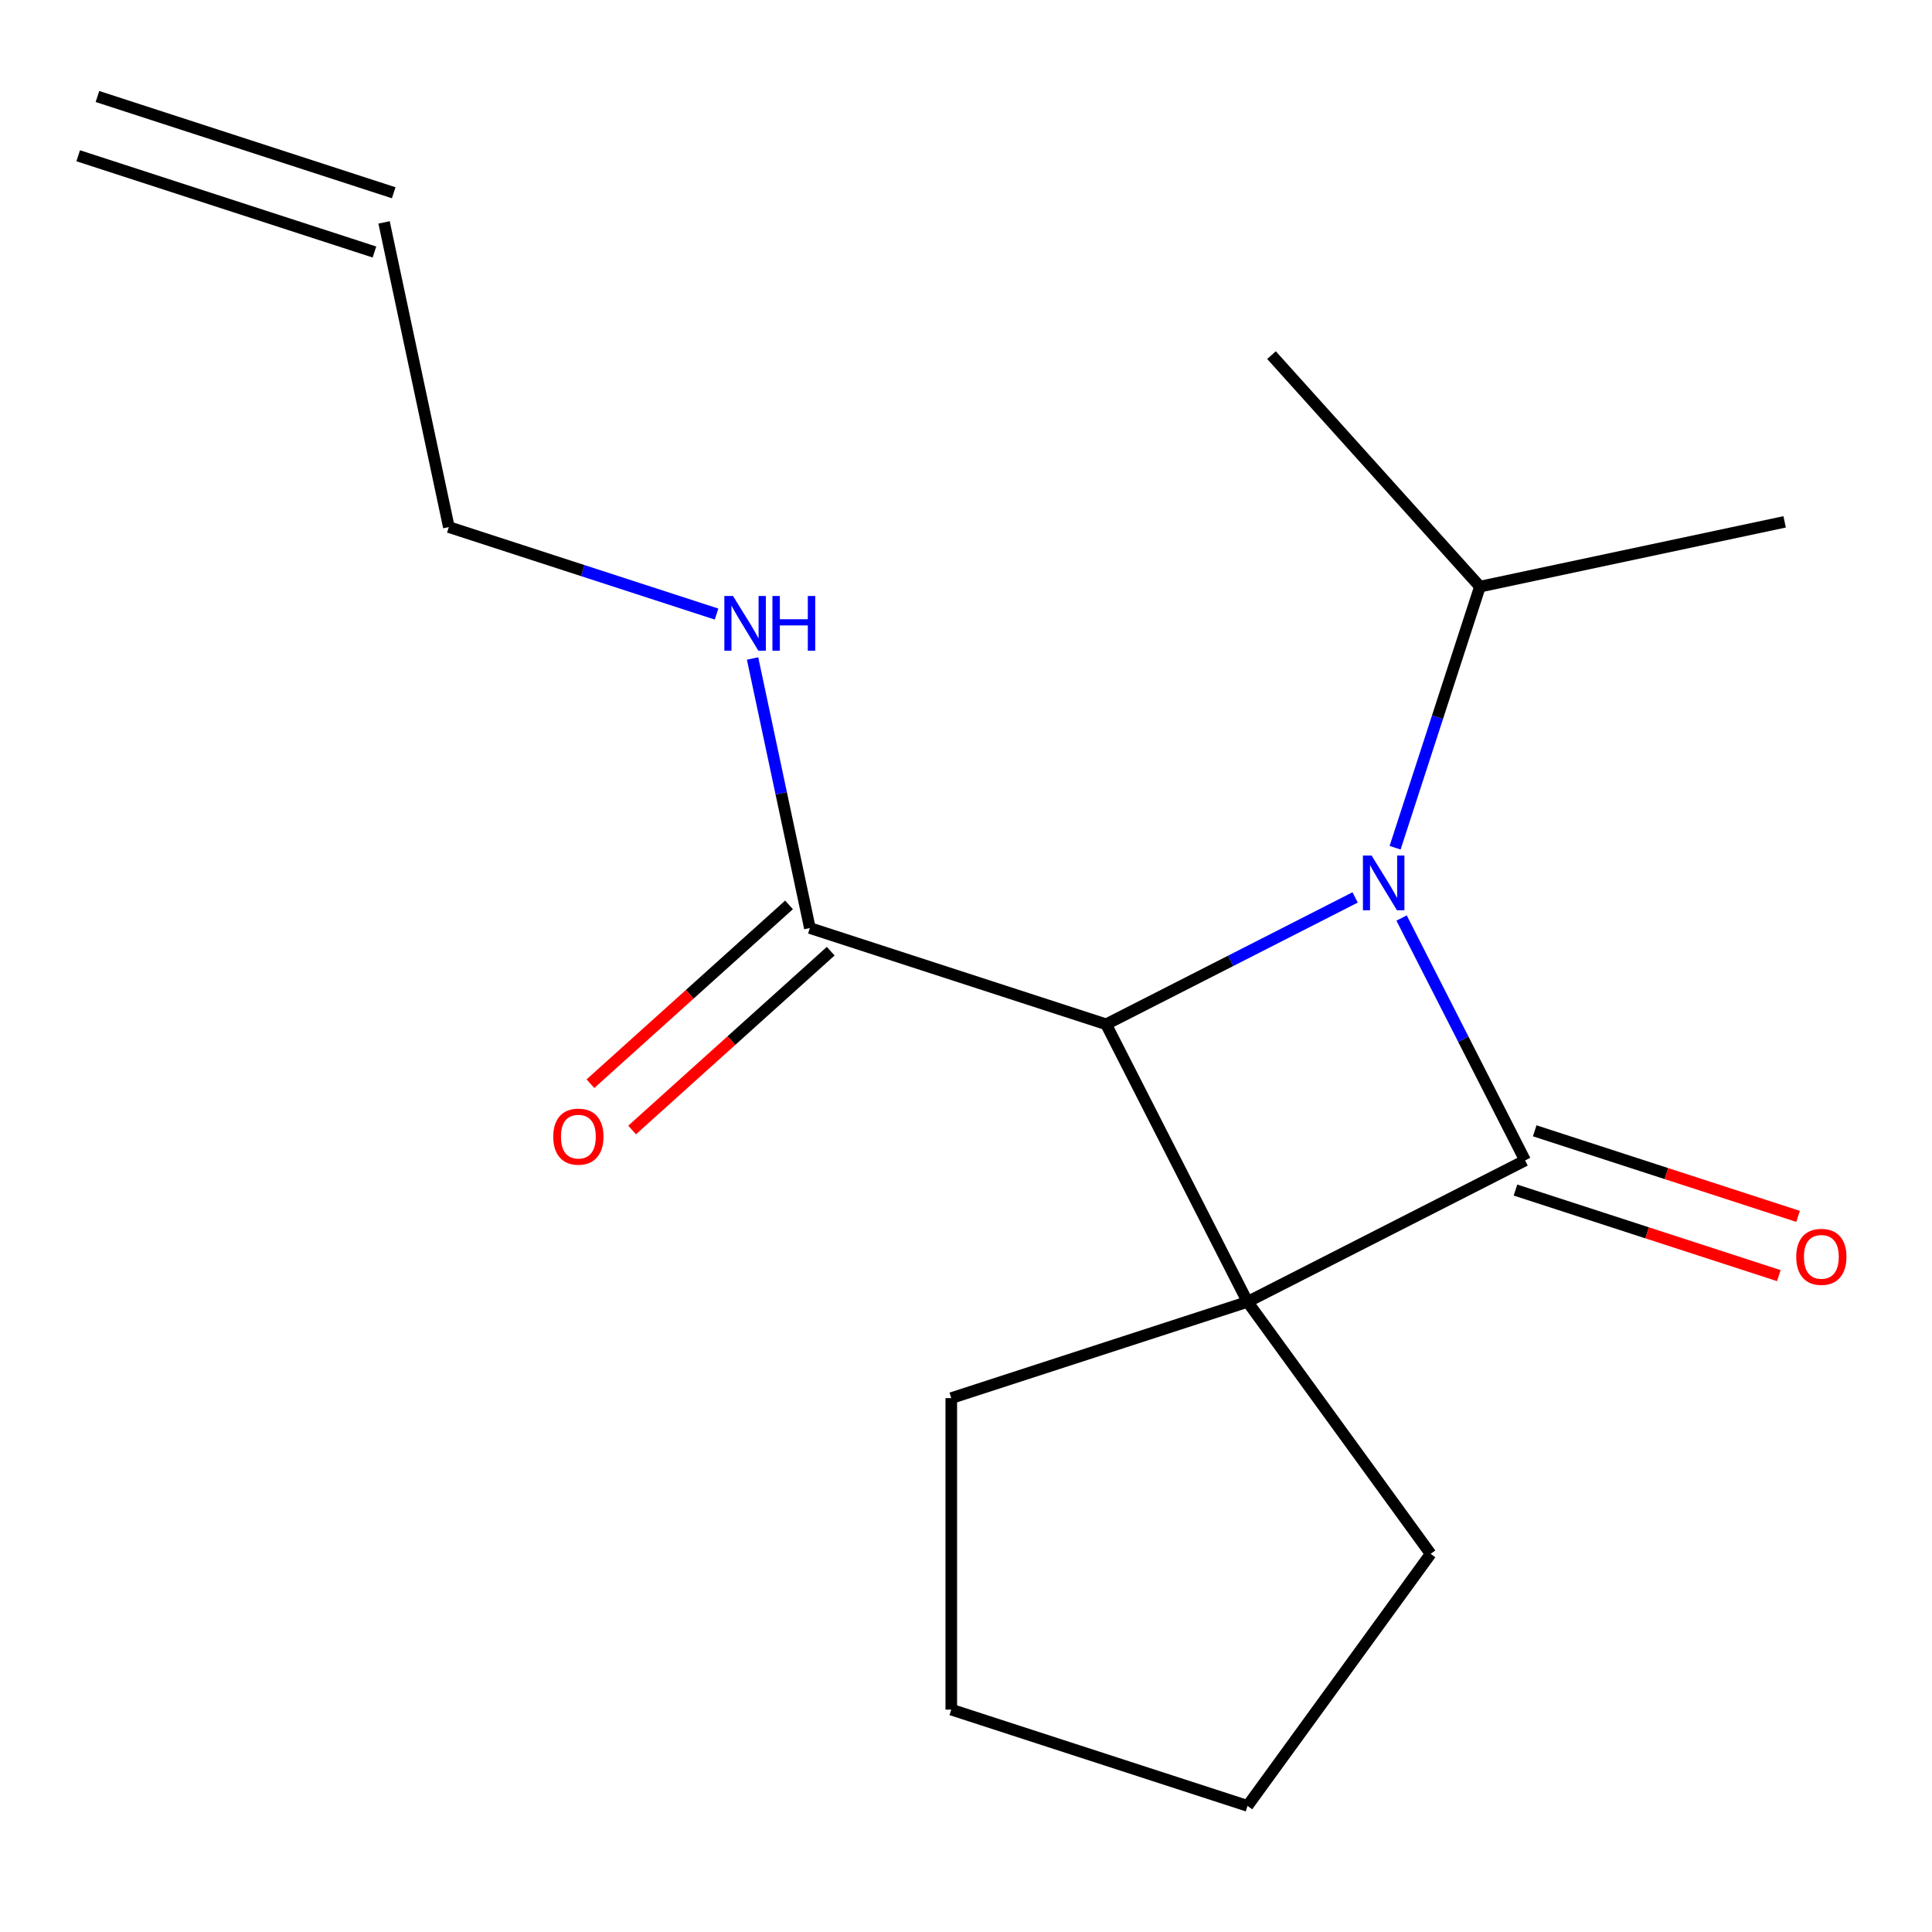 <?xml version='1.0' encoding='iso-8859-1'?>
<svg version='1.1' baseProfile='full'
              xmlns='http://www.w3.org/2000/svg'
                      xmlns:rdkit='http://www.rdkit.org/xml'
                      xmlns:xlink='http://www.w3.org/1999/xlink'
                  xml:space='preserve'
width='1000px' height='1000px' viewBox='0 0 1000 1000'>
<!-- END OF HEADER -->
<rect style='opacity:1.0;fill:#FFFFFF;stroke:none' width='1000' height='1000' x='0' y='0'> </rect>
<path class='bond-0' d='M 645.726,673.836 L 789.387,600.637' style='fill:none;fill-rule:evenodd;stroke:#000000;stroke-width:6px;stroke-linecap:butt;stroke-linejoin:miter;stroke-opacity:1' />
<path class='bond-2' d='M 645.726,673.836 L 572.527,530.175' style='fill:none;fill-rule:evenodd;stroke:#000000;stroke-width:6px;stroke-linecap:butt;stroke-linejoin:miter;stroke-opacity:1' />
<path class='bond-7' d='M 645.726,673.836 L 740.497,804.277' style='fill:none;fill-rule:evenodd;stroke:#000000;stroke-width:6px;stroke-linecap:butt;stroke-linejoin:miter;stroke-opacity:1' />
<path class='bond-8' d='M 645.726,673.836 L 492.383,723.66' style='fill:none;fill-rule:evenodd;stroke:#000000;stroke-width:6px;stroke-linecap:butt;stroke-linejoin:miter;stroke-opacity:1' />
<path class='bond-4' d='M 784.404,615.972 L 852.56,638.117' style='fill:none;fill-rule:evenodd;stroke:#000000;stroke-width:6px;stroke-linecap:butt;stroke-linejoin:miter;stroke-opacity:1' />
<path class='bond-4' d='M 852.56,638.117 L 920.716,660.262' style='fill:none;fill-rule:evenodd;stroke:#FF0000;stroke-width:6px;stroke-linecap:butt;stroke-linejoin:miter;stroke-opacity:1' />
<path class='bond-4' d='M 794.369,585.303 L 862.525,607.448' style='fill:none;fill-rule:evenodd;stroke:#000000;stroke-width:6px;stroke-linecap:butt;stroke-linejoin:miter;stroke-opacity:1' />
<path class='bond-4' d='M 862.525,607.448 L 930.681,629.593' style='fill:none;fill-rule:evenodd;stroke:#FF0000;stroke-width:6px;stroke-linecap:butt;stroke-linejoin:miter;stroke-opacity:1' />
<path class='bond-18' d='M 789.387,600.637 L 757.422,537.902' style='fill:none;fill-rule:evenodd;stroke:#000000;stroke-width:6px;stroke-linecap:butt;stroke-linejoin:miter;stroke-opacity:1' />
<path class='bond-18' d='M 757.422,537.902 L 725.457,475.168' style='fill:none;fill-rule:evenodd;stroke:#0000FF;stroke-width:6px;stroke-linecap:butt;stroke-linejoin:miter;stroke-opacity:1' />
<path class='bond-1' d='M 701.417,464.503 L 636.972,497.339' style='fill:none;fill-rule:evenodd;stroke:#0000FF;stroke-width:6px;stroke-linecap:butt;stroke-linejoin:miter;stroke-opacity:1' />
<path class='bond-1' d='M 636.972,497.339 L 572.527,530.175' style='fill:none;fill-rule:evenodd;stroke:#000000;stroke-width:6px;stroke-linecap:butt;stroke-linejoin:miter;stroke-opacity:1' />
<path class='bond-5' d='M 722.098,438.786 L 744.055,371.21' style='fill:none;fill-rule:evenodd;stroke:#0000FF;stroke-width:6px;stroke-linecap:butt;stroke-linejoin:miter;stroke-opacity:1' />
<path class='bond-5' d='M 744.055,371.21 L 766.012,303.634' style='fill:none;fill-rule:evenodd;stroke:#000000;stroke-width:6px;stroke-linecap:butt;stroke-linejoin:miter;stroke-opacity:1' />
<path class='bond-3' d='M 572.527,530.175 L 419.185,480.351' style='fill:none;fill-rule:evenodd;stroke:#000000;stroke-width:6px;stroke-linecap:butt;stroke-linejoin:miter;stroke-opacity:1' />
<path class='bond-6' d='M 408.396,468.369 L 357.001,514.645' style='fill:none;fill-rule:evenodd;stroke:#000000;stroke-width:6px;stroke-linecap:butt;stroke-linejoin:miter;stroke-opacity:1' />
<path class='bond-6' d='M 357.001,514.645 L 305.607,560.921' style='fill:none;fill-rule:evenodd;stroke:#FF0000;stroke-width:6px;stroke-linecap:butt;stroke-linejoin:miter;stroke-opacity:1' />
<path class='bond-6' d='M 429.973,492.333 L 378.579,538.609' style='fill:none;fill-rule:evenodd;stroke:#000000;stroke-width:6px;stroke-linecap:butt;stroke-linejoin:miter;stroke-opacity:1' />
<path class='bond-6' d='M 378.579,538.609 L 327.184,584.885' style='fill:none;fill-rule:evenodd;stroke:#FF0000;stroke-width:6px;stroke-linecap:butt;stroke-linejoin:miter;stroke-opacity:1' />
<path class='bond-9' d='M 419.185,480.351 L 404.357,410.591' style='fill:none;fill-rule:evenodd;stroke:#000000;stroke-width:6px;stroke-linecap:butt;stroke-linejoin:miter;stroke-opacity:1' />
<path class='bond-9' d='M 404.357,410.591 L 389.529,340.832' style='fill:none;fill-rule:evenodd;stroke:#0000FF;stroke-width:6px;stroke-linecap:butt;stroke-linejoin:miter;stroke-opacity:1' />
<path class='bond-13' d='M 766.012,303.634 L 923.723,270.112' style='fill:none;fill-rule:evenodd;stroke:#000000;stroke-width:6px;stroke-linecap:butt;stroke-linejoin:miter;stroke-opacity:1' />
<path class='bond-14' d='M 766.012,303.634 L 658.125,183.814' style='fill:none;fill-rule:evenodd;stroke:#000000;stroke-width:6px;stroke-linecap:butt;stroke-linejoin:miter;stroke-opacity:1' />
<path class='bond-16' d='M 740.497,804.277 L 645.726,934.718' style='fill:none;fill-rule:evenodd;stroke:#000000;stroke-width:6px;stroke-linecap:butt;stroke-linejoin:miter;stroke-opacity:1' />
<path class='bond-15' d='M 492.383,723.66 L 492.383,884.894' style='fill:none;fill-rule:evenodd;stroke:#000000;stroke-width:6px;stroke-linecap:butt;stroke-linejoin:miter;stroke-opacity:1' />
<path class='bond-12' d='M 370.891,317.841 L 301.606,295.329' style='fill:none;fill-rule:evenodd;stroke:#0000FF;stroke-width:6px;stroke-linecap:butt;stroke-linejoin:miter;stroke-opacity:1' />
<path class='bond-12' d='M 301.606,295.329 L 232.32,272.817' style='fill:none;fill-rule:evenodd;stroke:#000000;stroke-width:6px;stroke-linecap:butt;stroke-linejoin:miter;stroke-opacity:1' />
<path class='bond-10' d='M 198.797,115.106 L 232.32,272.817' style='fill:none;fill-rule:evenodd;stroke:#000000;stroke-width:6px;stroke-linecap:butt;stroke-linejoin:miter;stroke-opacity:1' />
<path class='bond-11' d='M 203.78,99.772 L 50.437,49.948' style='fill:none;fill-rule:evenodd;stroke:#000000;stroke-width:6px;stroke-linecap:butt;stroke-linejoin:miter;stroke-opacity:1' />
<path class='bond-11' d='M 193.815,130.44 L 40.472,80.616' style='fill:none;fill-rule:evenodd;stroke:#000000;stroke-width:6px;stroke-linecap:butt;stroke-linejoin:miter;stroke-opacity:1' />
<path class='bond-17' d='M 492.383,884.894 L 645.726,934.718' style='fill:none;fill-rule:evenodd;stroke:#000000;stroke-width:6px;stroke-linecap:butt;stroke-linejoin:miter;stroke-opacity:1' />
<path  class='atom-2' d='M 709.928 442.817
L 719.208 457.817
Q 720.128 459.297, 721.608 461.977
Q 723.088 464.657, 723.168 464.817
L 723.168 442.817
L 726.928 442.817
L 726.928 471.137
L 723.048 471.137
L 713.088 454.737
Q 711.928 452.817, 710.688 450.617
Q 709.488 448.417, 709.128 447.737
L 709.128 471.137
L 705.448 471.137
L 705.448 442.817
L 709.928 442.817
' fill='#0000FF'/>
<path  class='atom-5' d='M 929.729 650.541
Q 929.729 643.741, 933.089 639.941
Q 936.449 636.141, 942.729 636.141
Q 949.009 636.141, 952.369 639.941
Q 955.729 643.741, 955.729 650.541
Q 955.729 657.421, 952.329 661.341
Q 948.929 665.221, 942.729 665.221
Q 936.489 665.221, 933.089 661.341
Q 929.729 657.461, 929.729 650.541
M 942.729 662.021
Q 947.049 662.021, 949.369 659.141
Q 951.729 656.221, 951.729 650.541
Q 951.729 644.981, 949.369 642.181
Q 947.049 639.341, 942.729 639.341
Q 938.409 639.341, 936.049 642.141
Q 933.729 644.941, 933.729 650.541
Q 933.729 656.261, 936.049 659.141
Q 938.409 662.021, 942.729 662.021
' fill='#FF0000'/>
<path  class='atom-7' d='M 286.364 588.318
Q 286.364 581.518, 289.724 577.718
Q 293.084 573.918, 299.364 573.918
Q 305.644 573.918, 309.004 577.718
Q 312.364 581.518, 312.364 588.318
Q 312.364 595.198, 308.964 599.118
Q 305.564 602.998, 299.364 602.998
Q 293.124 602.998, 289.724 599.118
Q 286.364 595.238, 286.364 588.318
M 299.364 599.798
Q 303.684 599.798, 306.004 596.918
Q 308.364 593.998, 308.364 588.318
Q 308.364 582.758, 306.004 579.958
Q 303.684 577.118, 299.364 577.118
Q 295.044 577.118, 292.684 579.918
Q 290.364 582.718, 290.364 588.318
Q 290.364 594.038, 292.684 596.918
Q 295.044 599.798, 299.364 599.798
' fill='#FF0000'/>
<path  class='atom-10' d='M 379.402 308.481
L 388.682 323.481
Q 389.602 324.961, 391.082 327.641
Q 392.562 330.321, 392.642 330.481
L 392.642 308.481
L 396.402 308.481
L 396.402 336.801
L 392.522 336.801
L 382.562 320.401
Q 381.402 318.481, 380.162 316.281
Q 378.962 314.081, 378.602 313.401
L 378.602 336.801
L 374.922 336.801
L 374.922 308.481
L 379.402 308.481
' fill='#0000FF'/>
<path  class='atom-10' d='M 399.802 308.481
L 403.642 308.481
L 403.642 320.521
L 418.122 320.521
L 418.122 308.481
L 421.962 308.481
L 421.962 336.801
L 418.122 336.801
L 418.122 323.721
L 403.642 323.721
L 403.642 336.801
L 399.802 336.801
L 399.802 308.481
' fill='#0000FF'/>
</svg>

